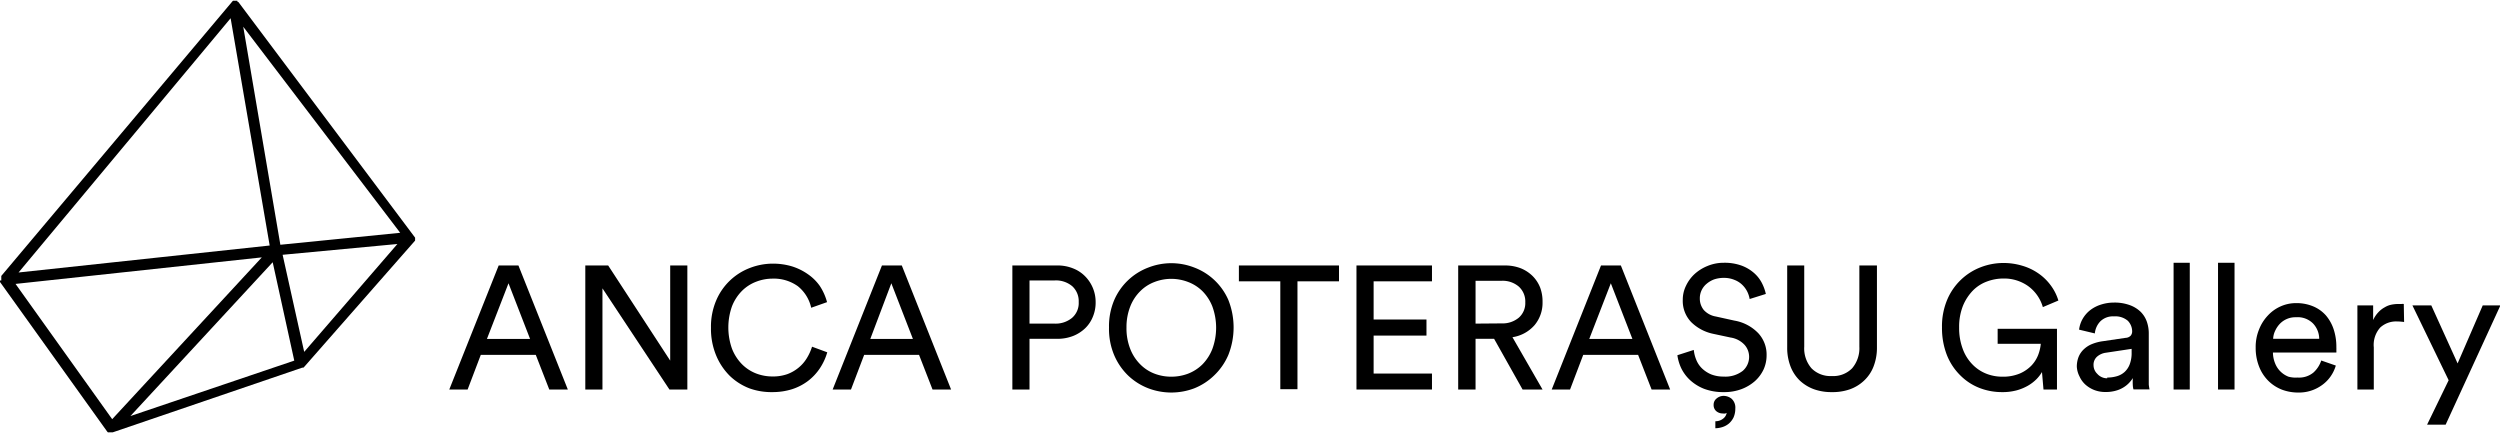 <svg xmlns="http://www.w3.org/2000/svg" viewBox="0 0 231.76 40.21"><g id="Layer_2" data-name="Layer 2"><g id="Layer_2-2" data-name="Layer 2"><g id="ANCA"><path d="M49.67,32.9h-5.1l-1.22,3.21h-1.7l4.58-11.5h1.83l4.58,11.5H50.92Zm-4.53-1.48h4l-2-5.16Z"/><path d="M62.06,36.11l-6.21-9.38v9.38H54.26V24.61h2.12l5.75,8.82V24.61h1.59v11.5Z"/><path d="M71.62,36.35A6,6,0,0,1,69.47,36a5.44,5.44,0,0,1-1.82-1.16,5.79,5.79,0,0,1-1.26-1.89,6.42,6.42,0,0,1-.48-2.56,6.2,6.2,0,0,1,.49-2.55,5.53,5.53,0,0,1,3.12-3,5.93,5.93,0,0,1,2.1-.4,6.16,6.16,0,0,1,1.82.26,5.32,5.32,0,0,1,1.47.73A4.34,4.34,0,0,1,76,26.51a5.09,5.09,0,0,1,.67,1.5l-1.47.52a3.53,3.53,0,0,0-1.24-2,3.83,3.83,0,0,0-2.35-.7,4.23,4.23,0,0,0-1.52.29,3.75,3.75,0,0,0-1.31.85,4.2,4.2,0,0,0-.92,1.42,5.88,5.88,0,0,0,0,3.94,4.25,4.25,0,0,0,.92,1.43,3.78,3.78,0,0,0,1.31.86,4.22,4.22,0,0,0,1.52.28A4,4,0,0,0,73,34.68,3.59,3.59,0,0,0,74,34.11a3.45,3.45,0,0,0,.78-.88,4.69,4.69,0,0,0,.5-1.09l1.41.52A5.3,5.3,0,0,1,76,34.15a4.89,4.89,0,0,1-1.1,1.17,5,5,0,0,1-1.47.76A6,6,0,0,1,71.62,36.35Z"/><path d="M85.2,32.9H80.11l-1.22,3.21h-1.7l4.57-11.5H83.6l4.57,11.5H86.45Zm-4.52-1.48h3.95l-2-5.16Z"/></g><g id="POTERASU"><path d="M95.44,31.41v4.7H93.85V24.61H98a3.78,3.78,0,0,1,1.45.26,3.18,3.18,0,0,1,1.12.72,3.38,3.38,0,0,1,1,2.42,3.4,3.4,0,0,1-.26,1.36,3.06,3.06,0,0,1-.72,1.07,3.46,3.46,0,0,1-1.12.71,4,4,0,0,1-1.45.26ZM97.75,30a2.39,2.39,0,0,0,1.63-.53A1.81,1.81,0,0,0,100,28a1.88,1.88,0,0,0-.59-1.46A2.34,2.34,0,0,0,97.75,26H95.44V30Z"/><path d="M102.81,30.35a6.2,6.2,0,0,1,.49-2.55,5.6,5.6,0,0,1,3.16-3,5.84,5.84,0,0,1,4.25,0,5.6,5.6,0,0,1,3.16,3,6.91,6.91,0,0,1,0,5.11,5.75,5.75,0,0,1-1.31,1.89A5.67,5.67,0,0,1,110.71,36a6,6,0,0,1-4.25,0,5.67,5.67,0,0,1-1.85-1.16,5.75,5.75,0,0,1-1.31-1.89A6.25,6.25,0,0,1,102.81,30.35Zm1.62,0a5.21,5.21,0,0,0,.35,2,4.12,4.12,0,0,0,.93,1.43,3.72,3.72,0,0,0,1.32.86,4.31,4.31,0,0,0,1.56.28,4.38,4.38,0,0,0,1.55-.28,3.85,3.85,0,0,0,1.33-.86,4.25,4.25,0,0,0,.92-1.43,5.72,5.72,0,0,0,0-3.94,4.2,4.2,0,0,0-.92-1.42,3.83,3.83,0,0,0-1.33-.85,4.39,4.39,0,0,0-1.55-.29,4.32,4.32,0,0,0-1.56.29,3.7,3.7,0,0,0-1.32.85,4.08,4.08,0,0,0-.93,1.42A5.21,5.21,0,0,0,104.43,30.35Z"/><path d="M120.28,26.08v10h-1.59v-10h-3.84V24.61h9.28v1.47Z"/><path d="M125.75,36.11V24.61h7v1.47h-5.41v3.54h4.9v1.49h-4.9v3.52h5.41v1.48Z"/><path d="M138.51,31.41h-1.72v4.7h-1.61V24.61h4.33a4,4,0,0,1,1.47.26,3.35,3.35,0,0,1,1.11.73,3.14,3.14,0,0,1,.7,1.09A3.71,3.71,0,0,1,143,28a3.22,3.22,0,0,1-.73,2.13,3.39,3.39,0,0,1-2.06,1.13L143,36.11h-1.85Zm.71-1.43a2.34,2.34,0,0,0,1.58-.53,1.79,1.79,0,0,0,.6-1.42,1.86,1.86,0,0,0-.6-1.46,2.3,2.3,0,0,0-1.58-.54h-2.43V30Z"/><path d="M151.86,32.9h-5.09l-1.22,3.21h-1.7l4.57-11.5h1.84l4.57,11.5h-1.72Zm-4.53-1.48h4l-2-5.16Z"/><path d="M162.2,27.72a2.5,2.5,0,0,0-.21-.66,2.3,2.3,0,0,0-.46-.64,2.14,2.14,0,0,0-.73-.47,2.54,2.54,0,0,0-1-.19,2.81,2.81,0,0,0-.89.14,2.31,2.31,0,0,0-.7.41,1.74,1.74,0,0,0-.63,1.36,1.67,1.67,0,0,0,.37,1.07,1.93,1.93,0,0,0,1.11.6l1.72.38A4,4,0,0,1,163,30.89a2.91,2.91,0,0,1,.77,2.06,3.16,3.16,0,0,1-.27,1.28,3.38,3.38,0,0,1-.8,1.09,4,4,0,0,1-1.25.75,4.5,4.5,0,0,1-1.65.28,5,5,0,0,1-1.81-.3,4.2,4.2,0,0,1-1.3-.8,3.72,3.72,0,0,1-.82-1.09,4.12,4.12,0,0,1-.37-1.23l1.52-.49a3.33,3.33,0,0,0,.24.94,2.3,2.3,0,0,0,.53.78,2.77,2.77,0,0,0,.85.55,3.09,3.09,0,0,0,1.14.2,2.63,2.63,0,0,0,1.78-.53,1.71,1.71,0,0,0,.59-1.3,1.67,1.67,0,0,0-.42-1.11,2.22,2.22,0,0,0-1.3-.68l-1.64-.35a4.07,4.07,0,0,1-2-1.07,2.83,2.83,0,0,1-.79-2.08,2.92,2.92,0,0,1,.3-1.3,3.53,3.53,0,0,1,.8-1.09,4,4,0,0,1,1.21-.75,3.88,3.88,0,0,1,1.49-.29,4.6,4.6,0,0,1,1.67.27,3.7,3.7,0,0,1,1.15.69,3.15,3.15,0,0,1,.72.93,4.12,4.12,0,0,1,.36,1Zm-3.34,9.82a.73.73,0,0,1,.29-.61,1,1,0,0,1,.66-.23,1.2,1.2,0,0,1,.71.26,1.11,1.11,0,0,1,.35.92,2,2,0,0,1-.16.81,1.79,1.79,0,0,1-.43.57,1.77,1.77,0,0,1-.6.33,2.28,2.28,0,0,1-.66.11v-.65a1.12,1.12,0,0,0,.72-.24.84.84,0,0,0,.33-.54.31.31,0,0,1-.13.06.46.46,0,0,1-.21,0,.93.93,0,0,1-.62-.21A.73.73,0,0,1,158.86,37.54Z"/><path d="M169.81,36.35a4.76,4.76,0,0,1-1.63-.26,3.86,3.86,0,0,1-1.32-.8A3.63,3.63,0,0,1,166,34a4.8,4.8,0,0,1-.32-1.81V24.61h1.58v7.53a2.82,2.82,0,0,0,.67,2,2.46,2.46,0,0,0,1.89.72,2.43,2.43,0,0,0,1.88-.72,2.86,2.86,0,0,0,.67-2V24.61H174v7.57a4.8,4.8,0,0,1-.32,1.81,3.52,3.52,0,0,1-.88,1.3,3.73,3.73,0,0,1-1.31.8A4.8,4.8,0,0,1,169.81,36.35Z"/></g><g id="Gallery"><path d="M189.44,36.11l-.14-1.62a3.47,3.47,0,0,1-.52.67,3.81,3.81,0,0,1-.79.6,4.53,4.53,0,0,1-1.05.43,5,5,0,0,1-1.33.16,5.73,5.73,0,0,1-2.09-.38,5.13,5.13,0,0,1-1.78-1.16,5.48,5.48,0,0,1-1.25-1.88,6.9,6.9,0,0,1-.46-2.58,6.35,6.35,0,0,1,.49-2.58,5.52,5.52,0,0,1,3.11-3,5.87,5.87,0,0,1,2.1-.39,6,6,0,0,1,1.76.26,5.12,5.12,0,0,1,1.47.7,4.76,4.76,0,0,1,1.14,1.1,4.53,4.53,0,0,1,.72,1.42l-1.44.61A3.65,3.65,0,0,0,188,26.51a3.84,3.84,0,0,0-2.3-.69,4.34,4.34,0,0,0-1.51.28,3.55,3.55,0,0,0-1.3.84,4.47,4.47,0,0,0-.92,1.42,5.28,5.28,0,0,0-.35,2,5.47,5.47,0,0,0,.34,2,4,4,0,0,0,.89,1.42,3.66,3.66,0,0,0,1.28.86,4,4,0,0,0,1.5.28,4,4,0,0,0,1.63-.3,3.35,3.35,0,0,0,1.08-.75,3,3,0,0,0,.62-1,3.9,3.9,0,0,0,.23-1h-4V30.48h5.5v5.63Z"/><path d="M192.53,34a2.45,2.45,0,0,1,.17-.93,2,2,0,0,1,.5-.71,2.39,2.39,0,0,1,.75-.47,4.16,4.16,0,0,1,1-.26l2.1-.31a.68.68,0,0,0,.48-.21.62.62,0,0,0,.13-.37,1.42,1.42,0,0,0-.4-1,1.77,1.77,0,0,0-1.29-.41,1.66,1.66,0,0,0-1.25.45,1.86,1.86,0,0,0-.52,1.13l-1.46-.35a2.66,2.66,0,0,1,.33-1,2.79,2.79,0,0,1,.69-.8,3.17,3.17,0,0,1,1-.52,3.92,3.92,0,0,1,1.2-.19,4.12,4.12,0,0,1,1.49.24,2.84,2.84,0,0,1,1,.62,2.42,2.42,0,0,1,.57.91,3.32,3.32,0,0,1,.18,1.09v3.91c0,.35,0,.62,0,.83a4.38,4.38,0,0,0,.07.45h-1.49a1.78,1.78,0,0,1-.06-.39,5.62,5.62,0,0,1,0-.66,2.92,2.92,0,0,1-.34.44,2.51,2.51,0,0,1-.52.42,2.65,2.65,0,0,1-.72.31,3.33,3.33,0,0,1-.93.12,2.85,2.85,0,0,1-1.08-.19,2.71,2.71,0,0,1-.82-.51,2.29,2.29,0,0,1-.53-.74A2.25,2.25,0,0,1,192.53,34Zm2.82,1a3.12,3.12,0,0,0,.88-.12,1.8,1.8,0,0,0,.72-.39,1.86,1.86,0,0,0,.48-.71,2.91,2.91,0,0,0,.18-1.08v-.36l-2.39.36a1.55,1.55,0,0,0-.81.36,1,1,0,0,0-.33.81,1.11,1.11,0,0,0,.34.78A1.22,1.22,0,0,0,195.35,35.07Z"/><path d="M201.5,36.11V24.36H203V36.11Z"/><path d="M205.62,36.11V24.36h1.53V36.11Z"/><path d="M216.54,33.89a3.46,3.46,0,0,1-.48,1,3.31,3.31,0,0,1-.76.78,3.63,3.63,0,0,1-2.26.72,4.24,4.24,0,0,1-1.5-.27,3.69,3.69,0,0,1-1.25-.81,3.78,3.78,0,0,1-.86-1.32,4.69,4.69,0,0,1-.32-1.77,4.28,4.28,0,0,1,.31-1.67,4,4,0,0,1,.82-1.3,3.56,3.56,0,0,1,1.19-.85,3.47,3.47,0,0,1,1.41-.3,4,4,0,0,1,1.6.3,3.26,3.26,0,0,1,1.18.84,3.85,3.85,0,0,1,.72,1.29,5.16,5.16,0,0,1,.25,1.66,2.53,2.53,0,0,1,0,.28,1.15,1.15,0,0,1,0,.21h-5.88a2.74,2.74,0,0,0,.2,1,2.18,2.18,0,0,0,1.24,1.24A2.55,2.55,0,0,0,213,35a2.08,2.08,0,0,0,1.46-.46,2.6,2.6,0,0,0,.73-1.12ZM215,31.41a2.09,2.09,0,0,0-.57-1.42,2,2,0,0,0-1.57-.58,2,2,0,0,0-1.52.62,2.37,2.37,0,0,0-.43.65,1.87,1.87,0,0,0-.18.73Z"/><path d="M222.87,29.85a5.14,5.14,0,0,0-.66-.05,2.17,2.17,0,0,0-1.55.56,2.42,2.42,0,0,0-.6,1.84v3.91h-1.52v-7.8H220v1.36a2.59,2.59,0,0,1,.5-.74,2.26,2.26,0,0,1,.59-.45,1.87,1.87,0,0,1,.63-.24,3.42,3.42,0,0,1,.62-.06h.3a.69.69,0,0,1,.2,0Z"/><path d="M225,39.37l2-4.12-3.36-6.94h1.75l2.44,5.38,2.33-5.38h1.64l-5.08,11.06Z"/></g><path d="M38.48,22.31l0,0s0,0,0,0l0,0s0,0,0,0,0,0,0-.06v0a.13.13,0,0,0,0-.06,0,0,0,0,1,0,0h0a.19.19,0,0,0,0-.08v0a.19.19,0,0,0,0-.08l0,0,0,0L22.11.2a0,0,0,0,1,0,0L22,.14l0,0L22,.07a.05.05,0,0,1,0,0l-.07,0,0,0h-.21l-.07,0h0l-.05,0,0,0,0,0-.05.05h0L.12,25.58h0l0,0,0,.06s0,0,0,0,0,0,0,0v0a.09.09,0,0,0,0,0,.08.08,0,0,0,0,0V26H0s0,.06,0,.09v0s0,0,0,.05,0,0,0,0l0,0L9.93,40l.07.08h0a.18.18,0,0,0,.07,0l0,0,.07,0h.31l17.58-6h0a.19.19,0,0,0,.09,0h0a.24.24,0,0,0,.09-.08h0L38.45,22.34h0ZM28.2,32.62l-2-9,10.64-1ZM1.44,26.32l22.83-2.46-13.87,15ZM21.38,1.69,25,22.76,1.72,25.26Zm4.61,21L22.55,2.48,37.1,21.58Zm-.71,1.62,2,9.12L12.09,38.57Z"/></g></g></svg>